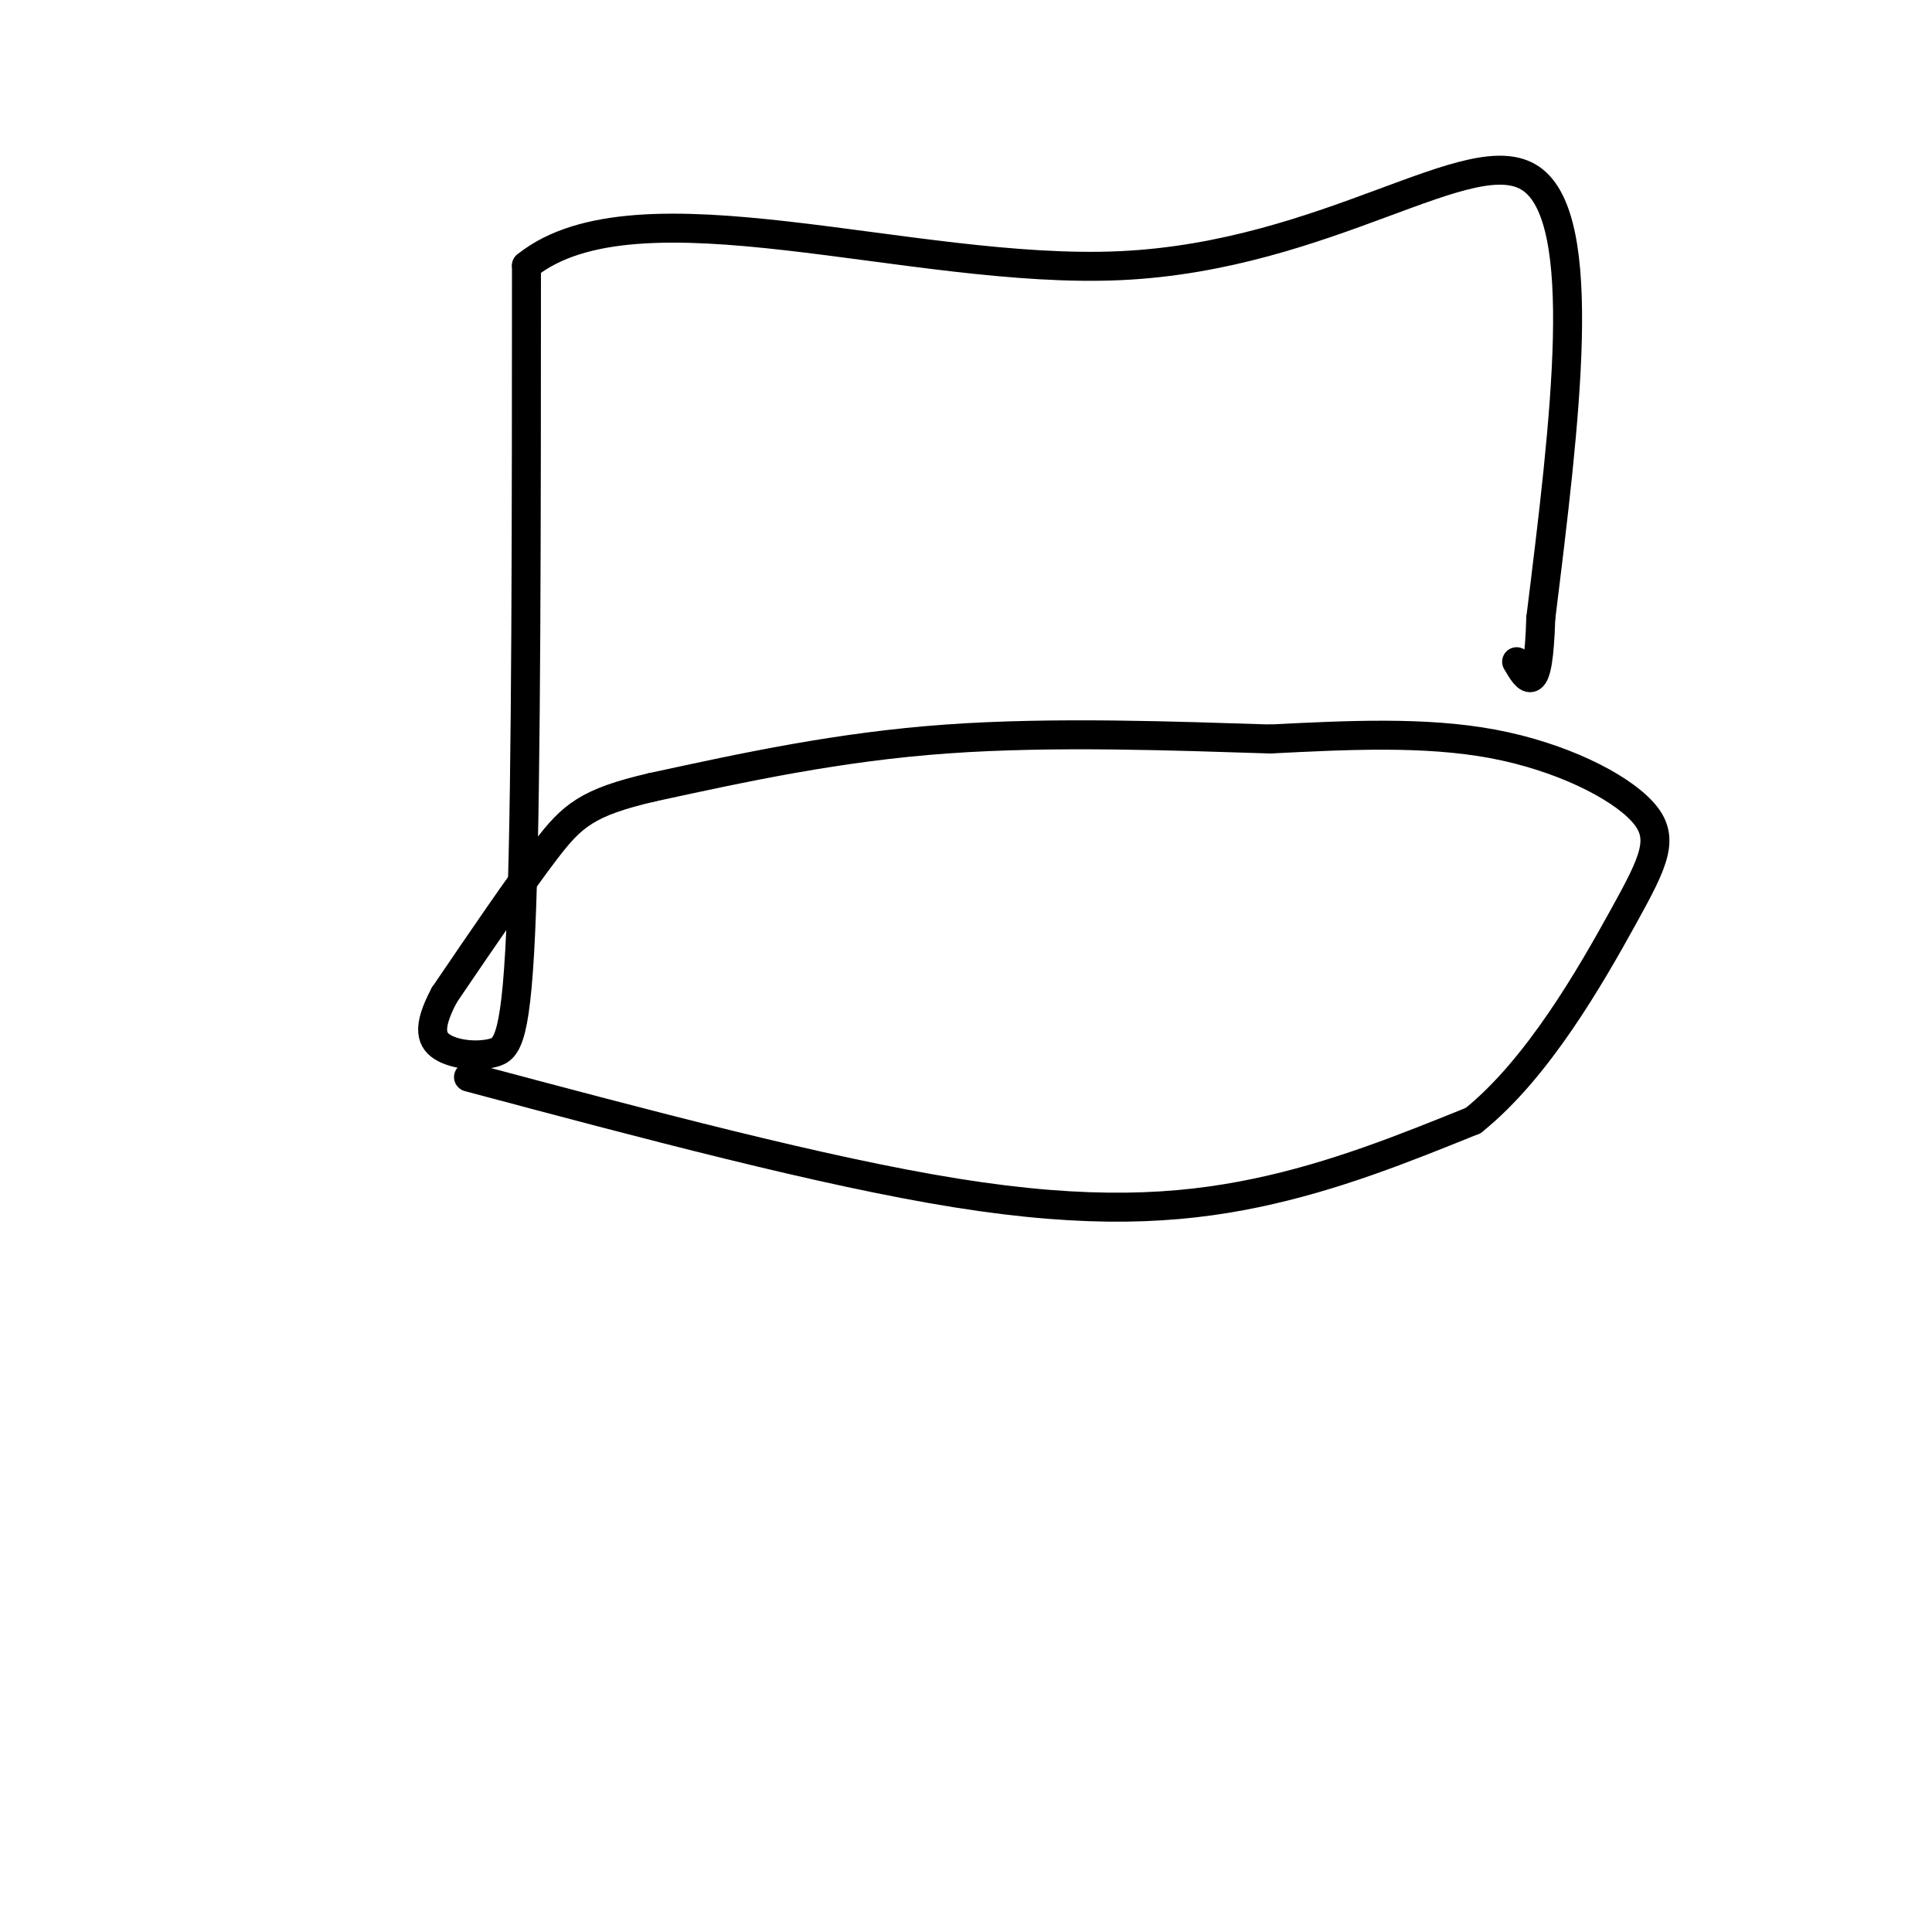 <svg viewBox='0 0 400 400' version='1.1' xmlns='http://www.w3.org/2000/svg' xmlns:xlink='http://www.w3.org/1999/xlink'><g fill='none' stroke='rgb(0,0,0)' stroke-width='6' stroke-linecap='round' stroke-linejoin='round'><path d='M97,223c36.756,9.800 73.511,19.600 101,24c27.489,4.400 45.711,3.400 62,0c16.289,-3.400 30.644,-9.200 45,-15'/><path d='M305,232c13.392,-10.719 24.373,-30.018 31,-42c6.627,-11.982 8.900,-16.649 4,-22c-4.900,-5.351 -16.971,-11.386 -31,-14c-14.029,-2.614 -30.014,-1.807 -46,-1'/><path d='M263,153c-19.333,-0.600 -44.667,-1.600 -67,0c-22.333,1.600 -41.667,5.800 -61,10'/><path d='M135,163c-13.444,3.111 -16.556,5.889 -22,13c-5.444,7.111 -13.222,18.556 -21,30'/><path d='M92,206c-3.762,7.018 -2.668,9.561 0,11c2.668,1.439 6.911,1.772 10,1c3.089,-0.772 5.026,-2.649 6,-30c0.974,-27.351 0.987,-80.175 1,-133'/><path d='M109,55c22.940,-18.429 79.792,2.000 123,0c43.208,-2.000 72.774,-26.429 85,-18c12.226,8.429 7.113,49.714 2,91'/><path d='M319,128c-0.500,16.667 -2.750,12.833 -5,9'/></g>
</svg>